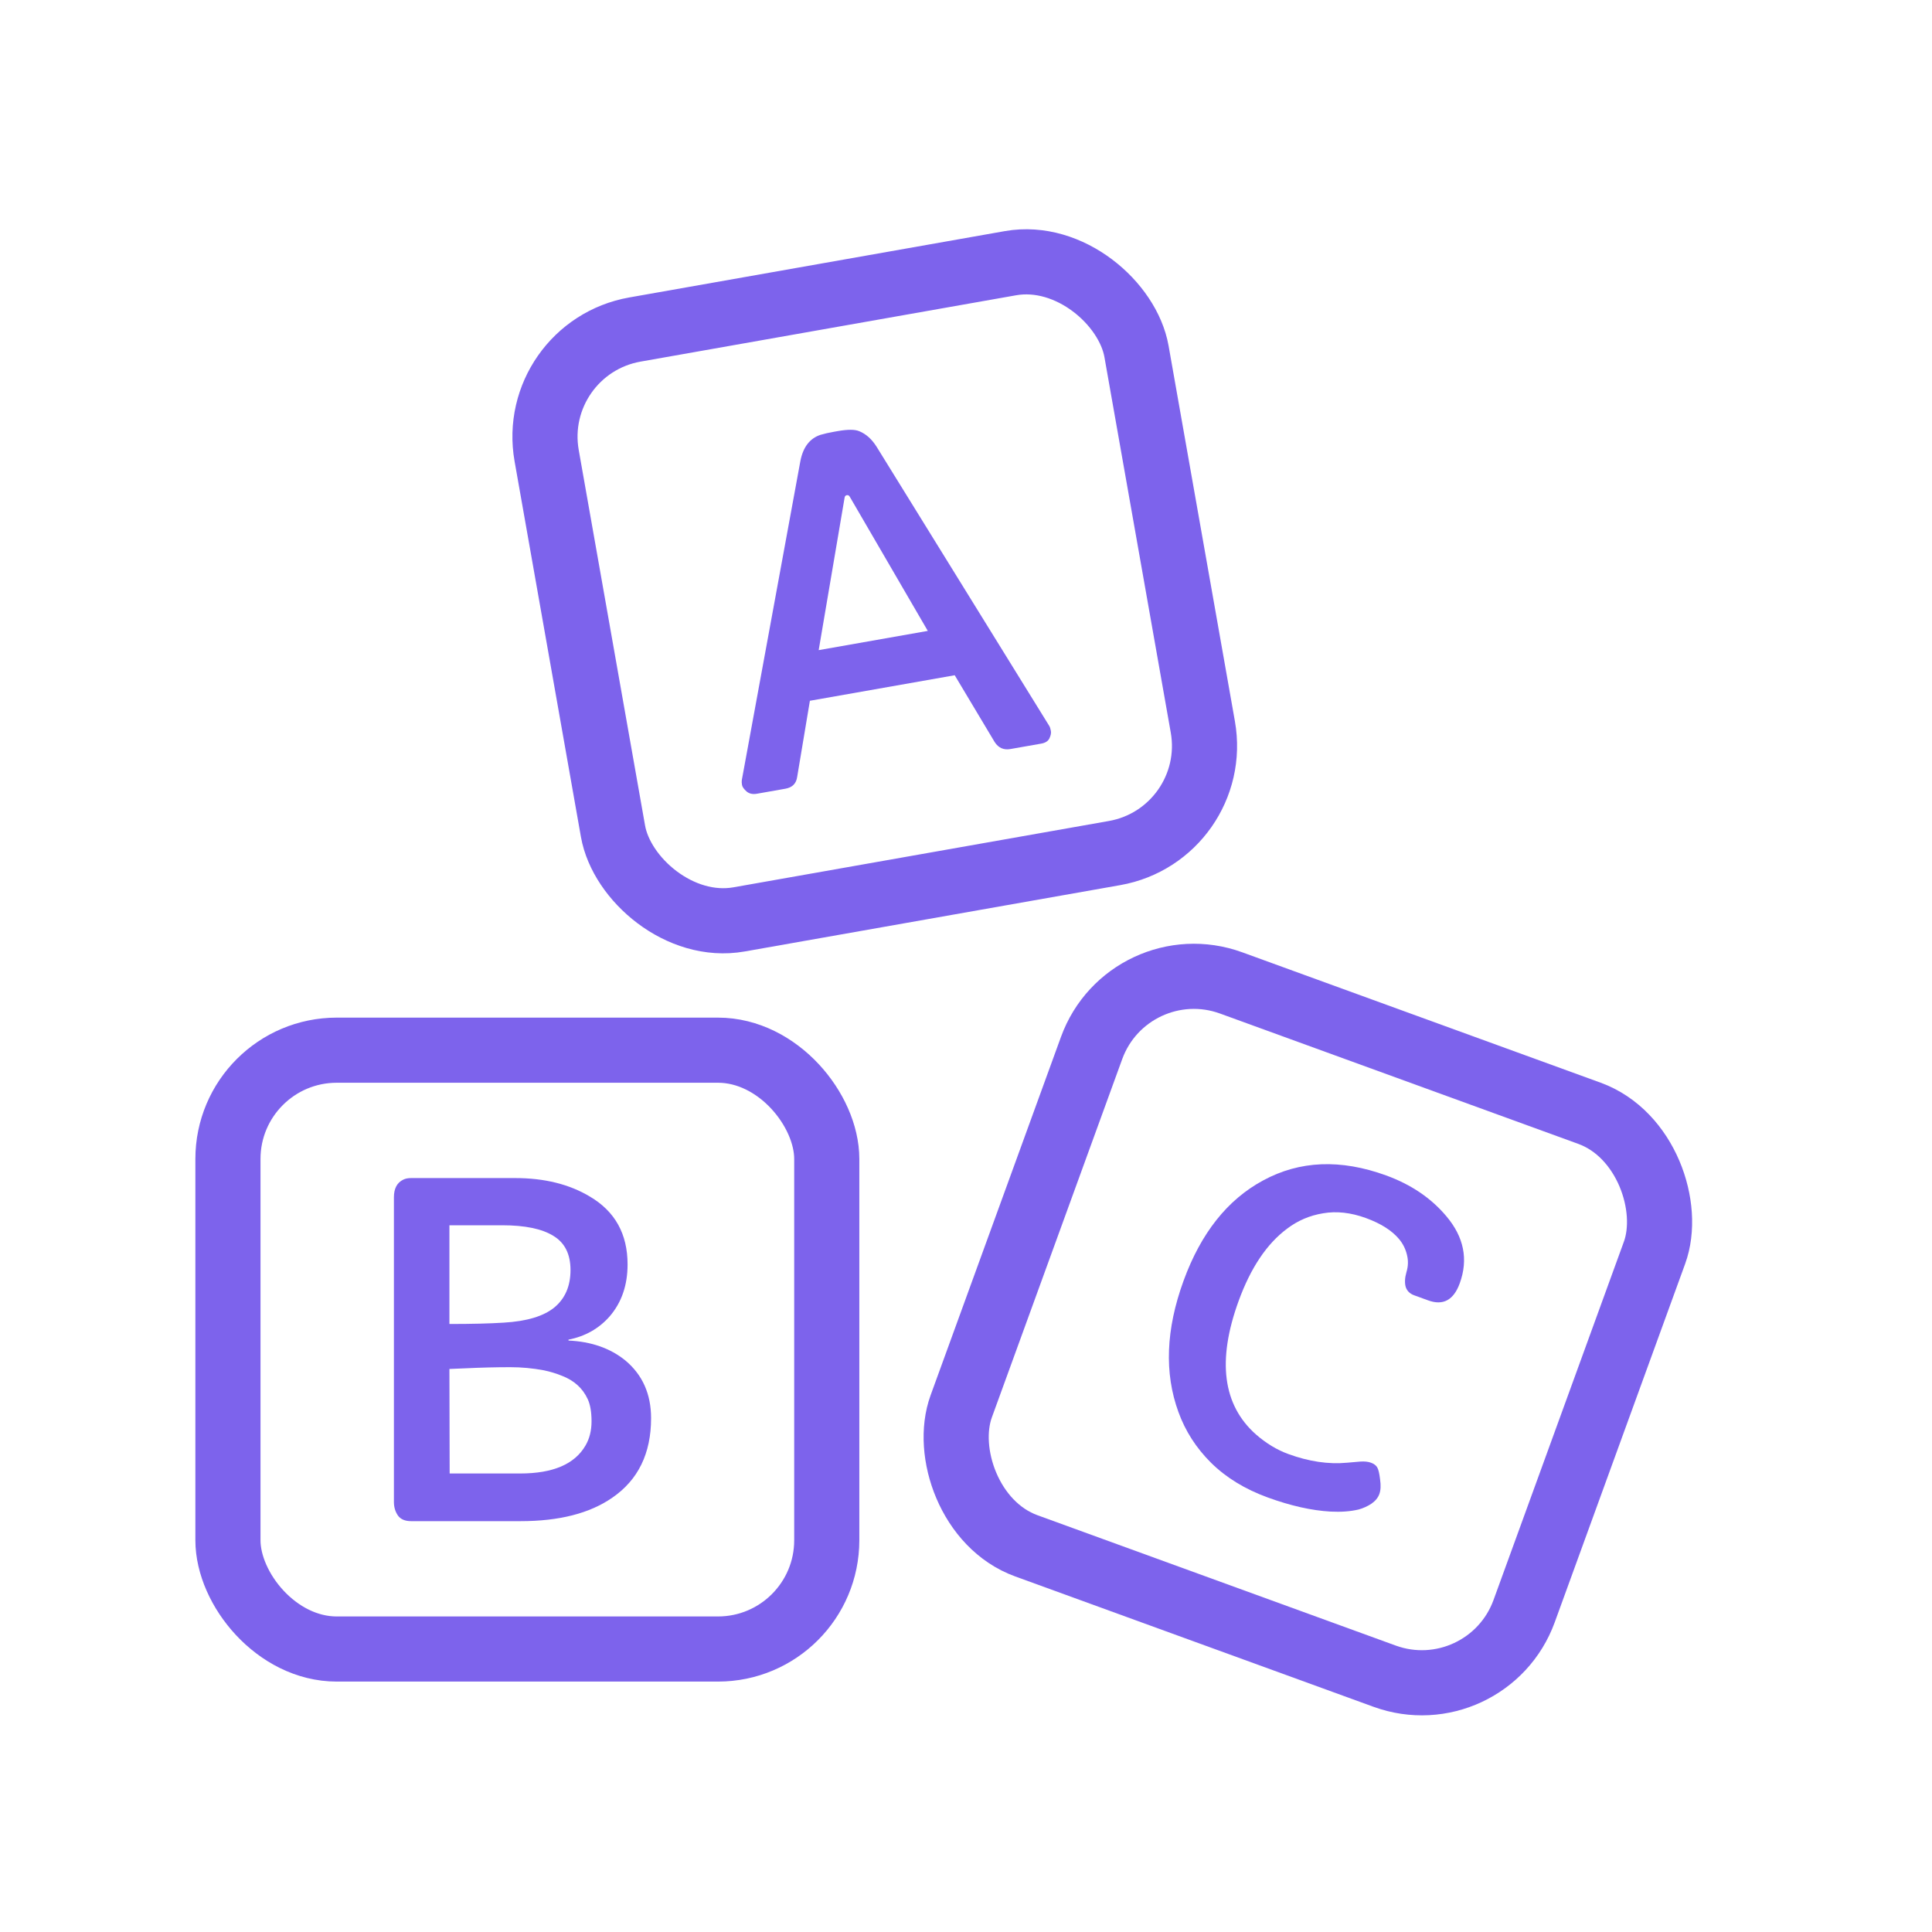 <svg width="89" height="89" viewBox="0 0 89 89" fill="none" xmlns="http://www.w3.org/2000/svg">
<rect x="10.5" y="48.378" width="27.586" height="27.586" rx="5.012" stroke="#7D63EC" stroke-width="3"/>
<path d="M18.146 55.155C18.146 54.75 18.291 54.478 18.579 54.341C18.676 54.293 18.796 54.269 18.94 54.269H23.735C25.082 54.269 26.23 54.554 27.178 55.124C28.333 55.805 28.91 56.846 28.91 58.248C28.91 59.204 28.635 60.001 28.085 60.64C27.59 61.204 26.958 61.561 26.188 61.712V61.754C27.24 61.802 28.113 62.108 28.807 62.671C29.597 63.331 29.993 64.218 29.993 65.331C29.993 66.953 29.398 68.173 28.209 68.991C27.171 69.713 25.762 70.074 23.982 70.074H18.94C18.659 70.074 18.456 69.988 18.332 69.816C18.208 69.637 18.146 69.428 18.146 69.187V55.155ZM20.703 60.991C21.748 60.991 22.583 60.97 23.209 60.929C24.267 60.867 25.044 60.633 25.539 60.228C26.034 59.816 26.281 59.242 26.281 58.506C26.281 57.771 26.016 57.245 25.487 56.929C24.965 56.606 24.181 56.444 23.137 56.444H20.703V60.991ZM23.961 67.878C25.473 67.878 26.477 67.448 26.972 66.589C27.157 66.273 27.25 65.902 27.25 65.476C27.25 65.049 27.192 64.709 27.075 64.455C26.958 64.201 26.8 63.984 26.601 63.805C26.401 63.627 26.168 63.486 25.9 63.383C25.631 63.273 25.35 63.187 25.054 63.125C24.539 63.029 24.023 62.981 23.508 62.981C22.862 62.981 22.178 62.998 21.456 63.032L20.703 63.063L20.714 67.878H23.961Z" fill="#7D63EC"/>
<rect x="-0.897" y="-1.923" width="27.586" height="27.586" rx="5.012" transform="matrix(0.94 0.342 -0.342 0.94 52.186 45.679)" stroke="#7D63EC" stroke-width="3"/>
<path d="M67.245 59.117C66.963 59.892 66.478 60.154 65.791 59.904L65.145 59.669C64.945 59.596 64.815 59.467 64.755 59.283C64.703 59.094 64.714 58.868 64.789 58.605C64.872 58.338 64.88 58.073 64.814 57.808C64.75 57.537 64.629 57.295 64.452 57.082C64.122 56.686 63.611 56.362 62.917 56.109C62.224 55.857 61.567 55.785 60.948 55.892C60.331 55.993 59.778 56.23 59.288 56.603C58.357 57.297 57.614 58.406 57.059 59.93C56.061 62.673 56.326 64.722 57.856 66.078C58.329 66.491 58.827 66.792 59.352 66.983C60.301 67.329 61.201 67.462 62.051 67.382L62.664 67.329C62.86 67.316 63.024 67.333 63.155 67.381C63.286 67.428 63.381 67.498 63.439 67.59C63.498 67.682 63.543 67.869 63.575 68.149C63.616 68.426 63.605 68.652 63.541 68.826C63.48 68.995 63.359 69.142 63.179 69.268C63.001 69.387 62.802 69.477 62.582 69.538C62.203 69.627 61.774 69.658 61.295 69.633C60.422 69.584 59.457 69.367 58.401 68.983C57.352 68.601 56.481 68.068 55.789 67.385C55.103 66.703 54.602 65.923 54.285 65.044C53.63 63.249 53.708 61.236 54.52 59.006C55.32 56.807 56.543 55.264 58.188 54.378C59.873 53.463 61.761 53.386 63.854 54.148C65.003 54.566 65.928 55.193 66.629 56.028C67.44 56.988 67.645 58.018 67.245 59.117Z" fill="#7D63EC"/>
<rect x="-1.738" y="-1.217" width="27.586" height="27.586" rx="5.012" transform="matrix(0.985 -0.174 0.174 0.985 26.234 16.949)" stroke="#7D63EC" stroke-width="3"/>
<path d="M34.871 36.564C34.675 36.599 34.515 36.564 34.392 36.46C34.268 36.35 34.198 36.25 34.182 36.162C34.166 36.068 34.163 35.991 34.173 35.934L36.87 21.241C36.994 20.598 37.303 20.195 37.797 20.031C37.97 19.98 38.178 19.932 38.422 19.889L38.594 19.859C39.054 19.778 39.383 19.779 39.579 19.863C39.894 19.989 40.164 20.231 40.388 20.59L48.339 33.446C48.369 33.497 48.393 33.573 48.411 33.674C48.428 33.769 48.405 33.881 48.344 34.011C48.283 34.14 48.158 34.221 47.969 34.255L46.547 34.505C46.236 34.56 45.994 34.453 45.821 34.184L43.98 31.106L37.309 32.282L36.723 35.788C36.68 36.095 36.499 36.277 36.181 36.333L34.871 36.564ZM42.74 29.063L39.15 22.891C39.117 22.827 39.071 22.8 39.01 22.811C38.949 22.822 38.914 22.863 38.906 22.934L37.714 29.949L42.74 29.063Z" fill="#7D63EC"/>
</svg>
